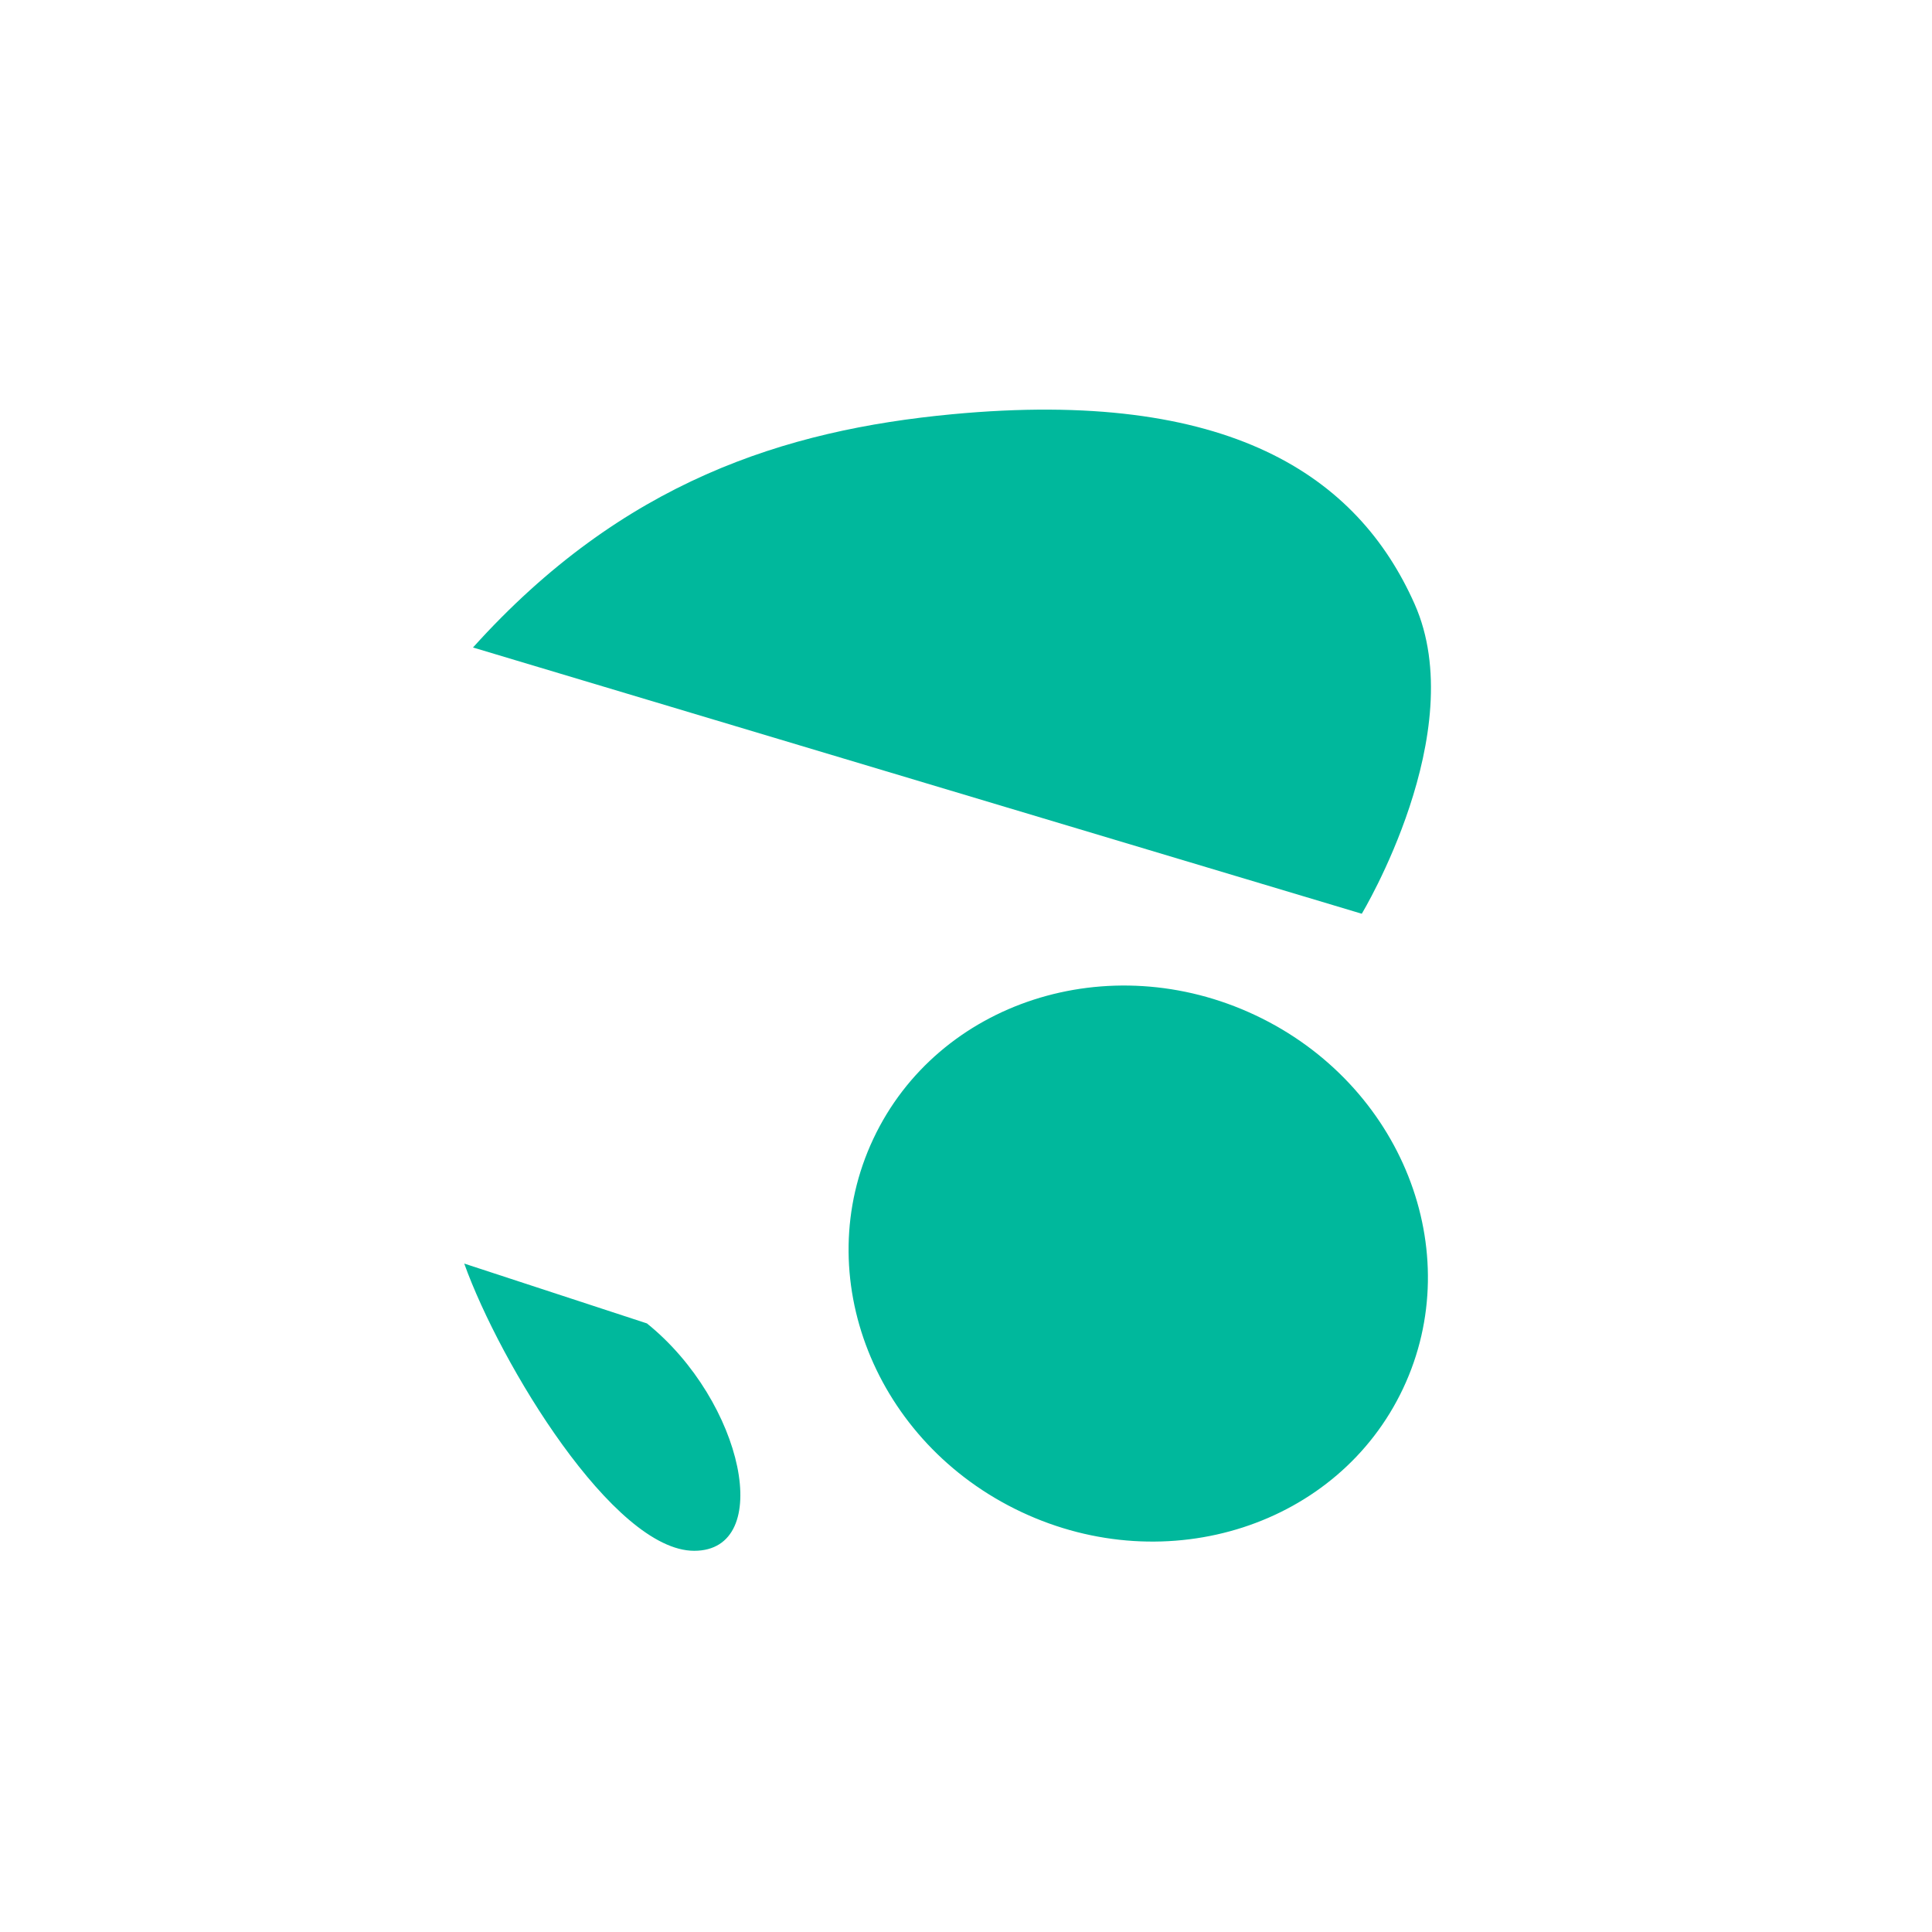 <?xml version="1.0" encoding="iso-8859-1"?>
<!-- Generator: Adobe Illustrator 19.1.0, SVG Export Plug-In . SVG Version: 6.00 Build 0)  -->
<!DOCTYPE svg PUBLIC "-//W3C//DTD SVG 1.1//EN" "http://www.w3.org/Graphics/SVG/1.1/DTD/svg11.dtd">
<svg version="1.1" xmlns="http://www.w3.org/2000/svg" xmlns:xlink="http://www.w3.org/1999/xlink" x="0px" y="0px"
	 viewBox="0 0 512 512" enable-background="new 0 0 512 512" xml:space="preserve">
<g id="Layer_3">
	<path fill="#00B89C" d="M171.446,350.718c25.698,20.717,33.908,60.259,12.522,60.259c-21.387,0-51.409-49.552-60.944-76.12
		 M332.664,269.037c-38.773-18.27-84.087-3.612-101.213,32.743c-17.134,36.348,0.41,80.632,39.182,98.896
		c38.773,18.27,84.086,3.612,101.213-32.743C388.98,331.586,371.436,287.308,332.664,269.037 M360.884,242.15
		c0,0,29.072-48.149,14.003-82.072c-15.061-33.922-49.106-57.252-122.636-50.294c-44.177,4.188-87.238,17.76-126.903,61.807"/>
</g>
<g id="Layer_1">
</g>
</svg>
